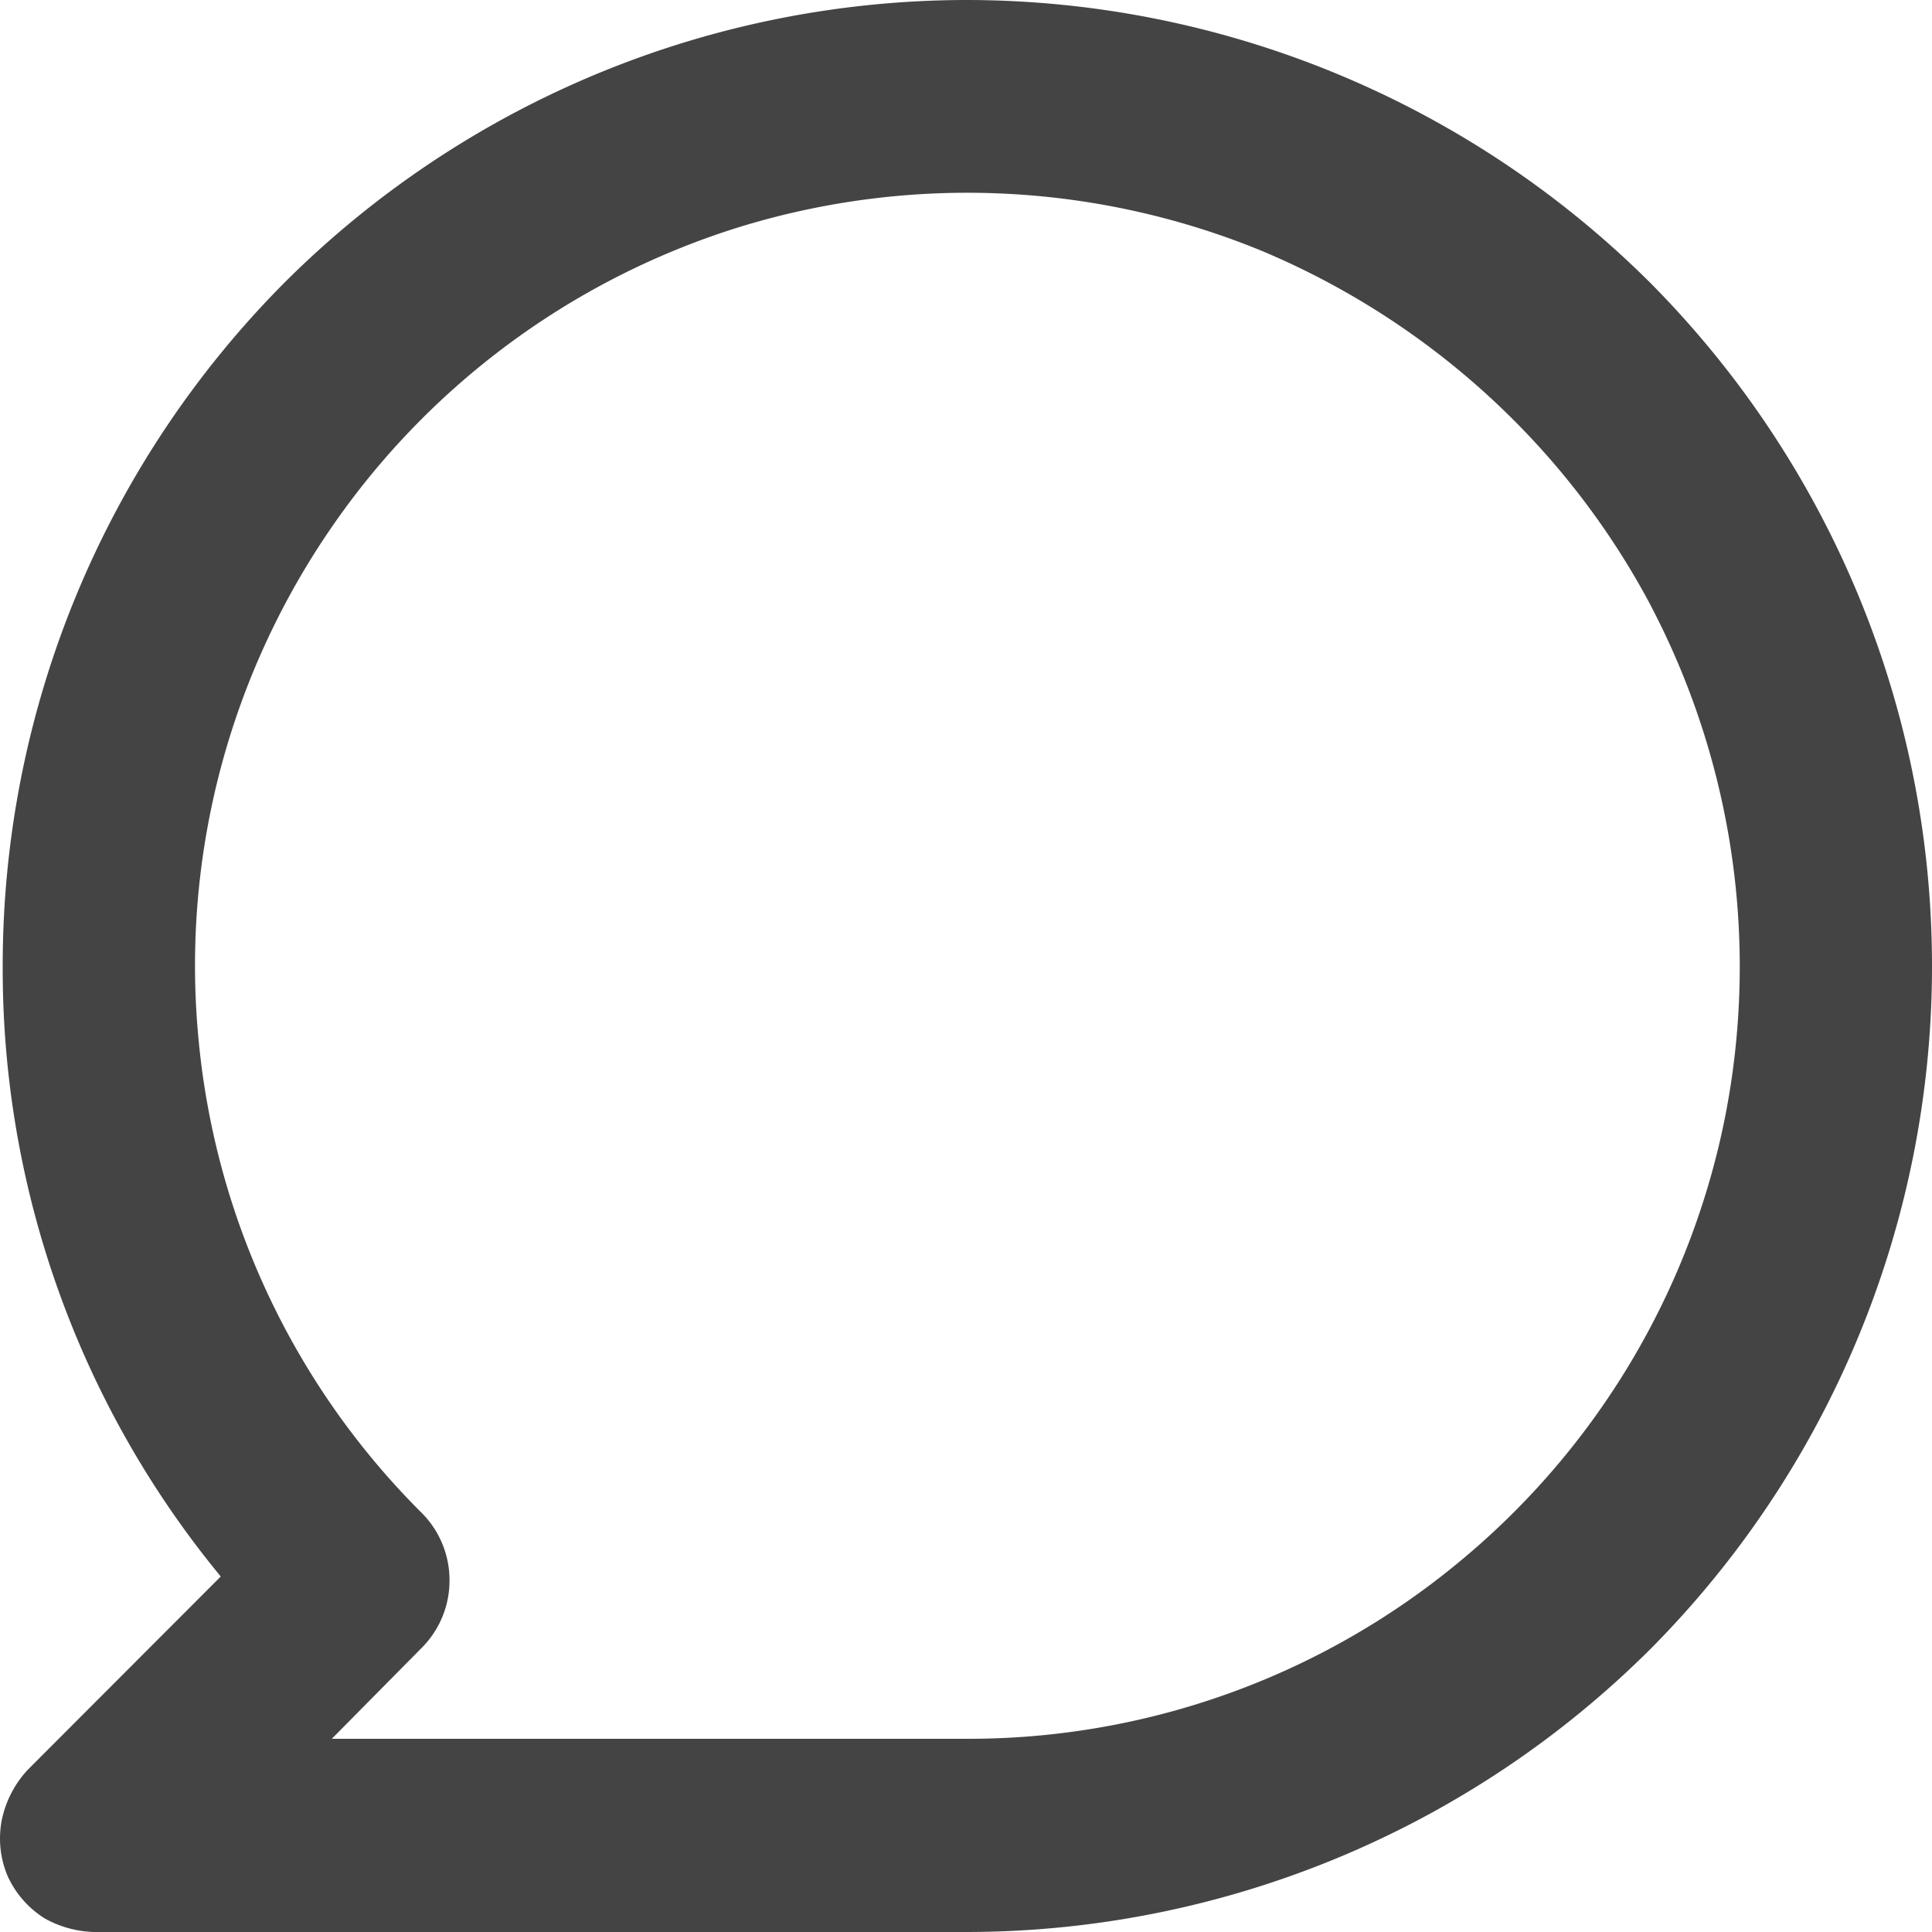 <svg xmlns="http://www.w3.org/2000/svg" width="15" height="15" viewBox="0 0 15 15"><g><g><path fill="#444" d="M7.516 13.5h-4.94l.697-.705a.738.738 0 0 0 .217-.525.738.738 0 0 0-.217-.525 5.972 5.972 0 0 1-1.73-3.66c-.136-1.38.21-2.76.98-3.915a6.005 6.005 0 0 1 3.243-2.415 6.018 6.018 0 0 1 4.036.195c1.282.54 2.34 1.5 2.995 2.715.655 1.23.865 2.64.597 4.005a5.992 5.992 0 0 1-2.075 3.465A5.97 5.97 0 0 1 7.516 13.5zM7.51 0a7.506 7.506 0 0 0-5.297 2.19A7.52 7.52 0 0 0 .021 7.5a7.415 7.415 0 0 0 1.693 4.74l-1.498 1.5a.816.816 0 0 0-.202.39c-.029.15-.012.3.045.435a.755.755 0 0 0 .289.33A.826.826 0 0 0 .77 15h6.74a7.529 7.529 0 0 0 5.297-2.19A7.52 7.52 0 0 0 15 7.5c0-1.995-.79-3.9-2.193-5.31A7.529 7.529 0 0 0 7.511 0z"/></g></g></svg>